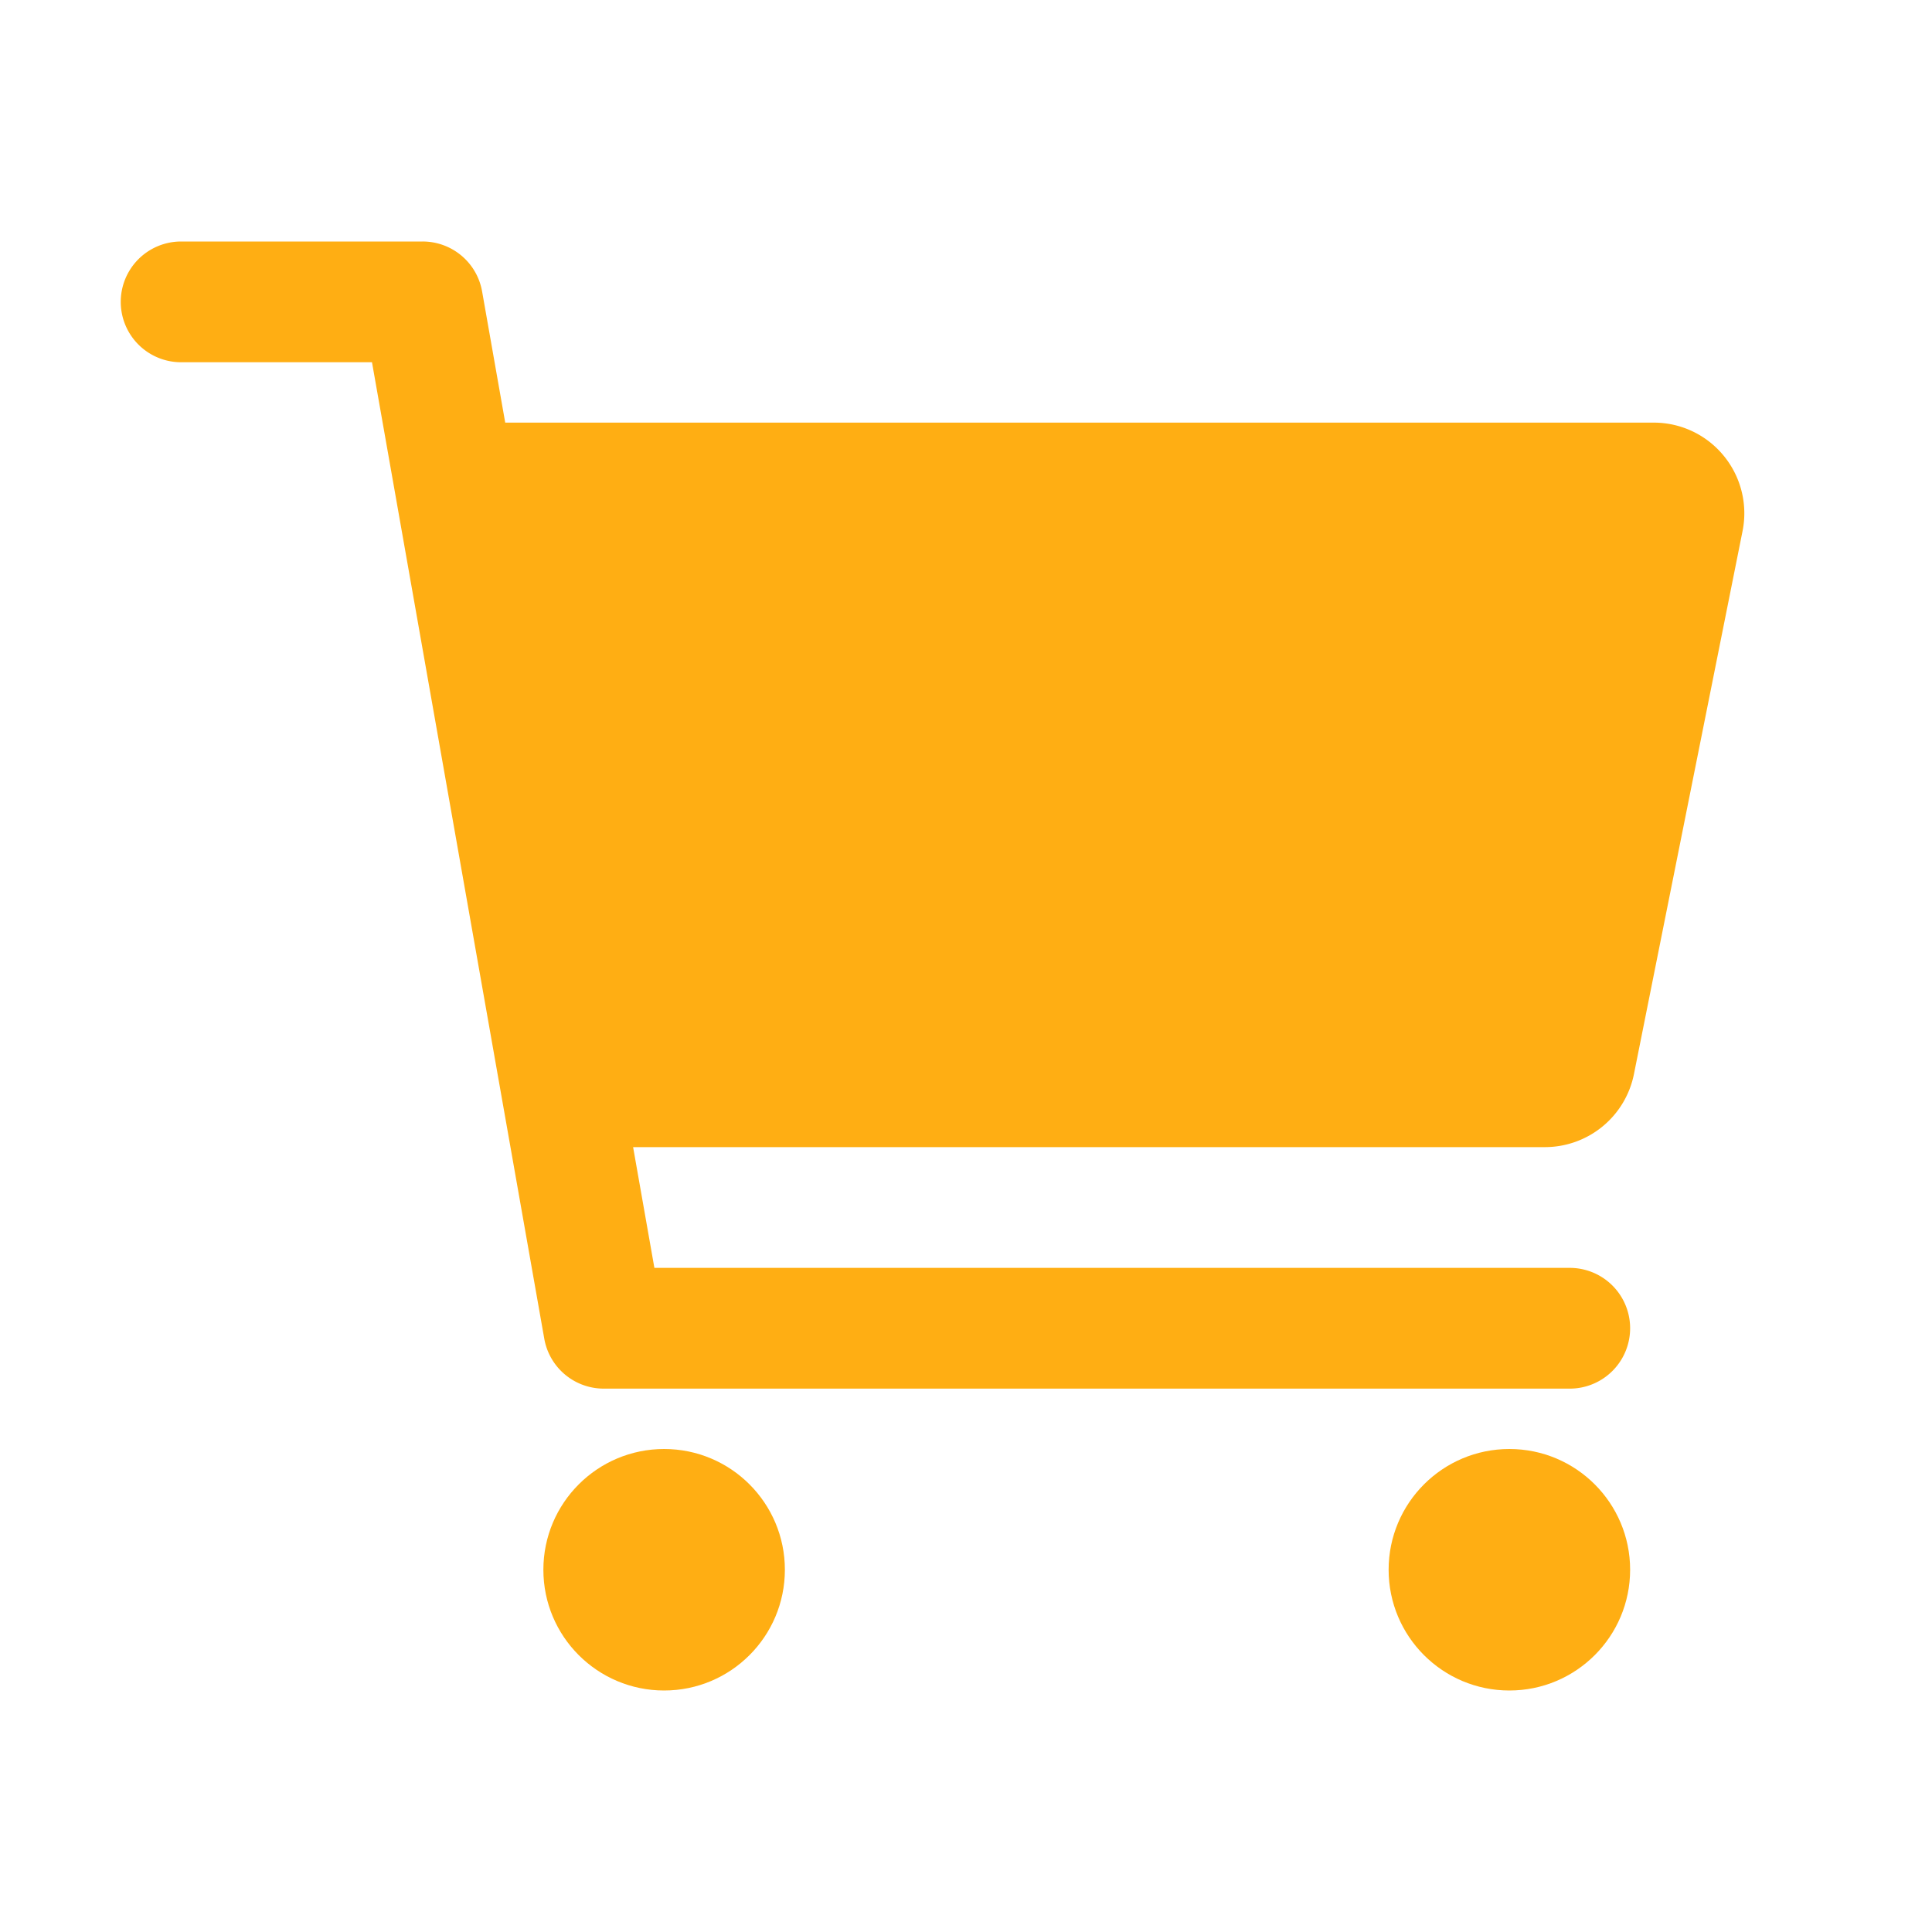 <svg height="512" viewBox="0 0 512 512" width="512" xmlns="http://www.w3.org/2000/svg" fill="#ffae13">
    <circle cx="176" cy="416" r="32"/><circle cx="400" cy="416" r="32"/><path d="m456.8 120.78a23.92 23.92 0 0 0 -18.56-8.78h-304.35l-6.13-34.78a16 16 0 0 0 -15.76-13.22h-64a16 16 0 0 0 0 32h50.58l45.66 258.78a16 16 0 0 0 15.76 13.22h256a16 16 0 0 0 0-32h-242.58l-5.64-32h241.66a24.07 24.07 0 0 0 23.56-19.29l28.8-144a24 24 0 0 0 -5-19.93z"/>
</svg>